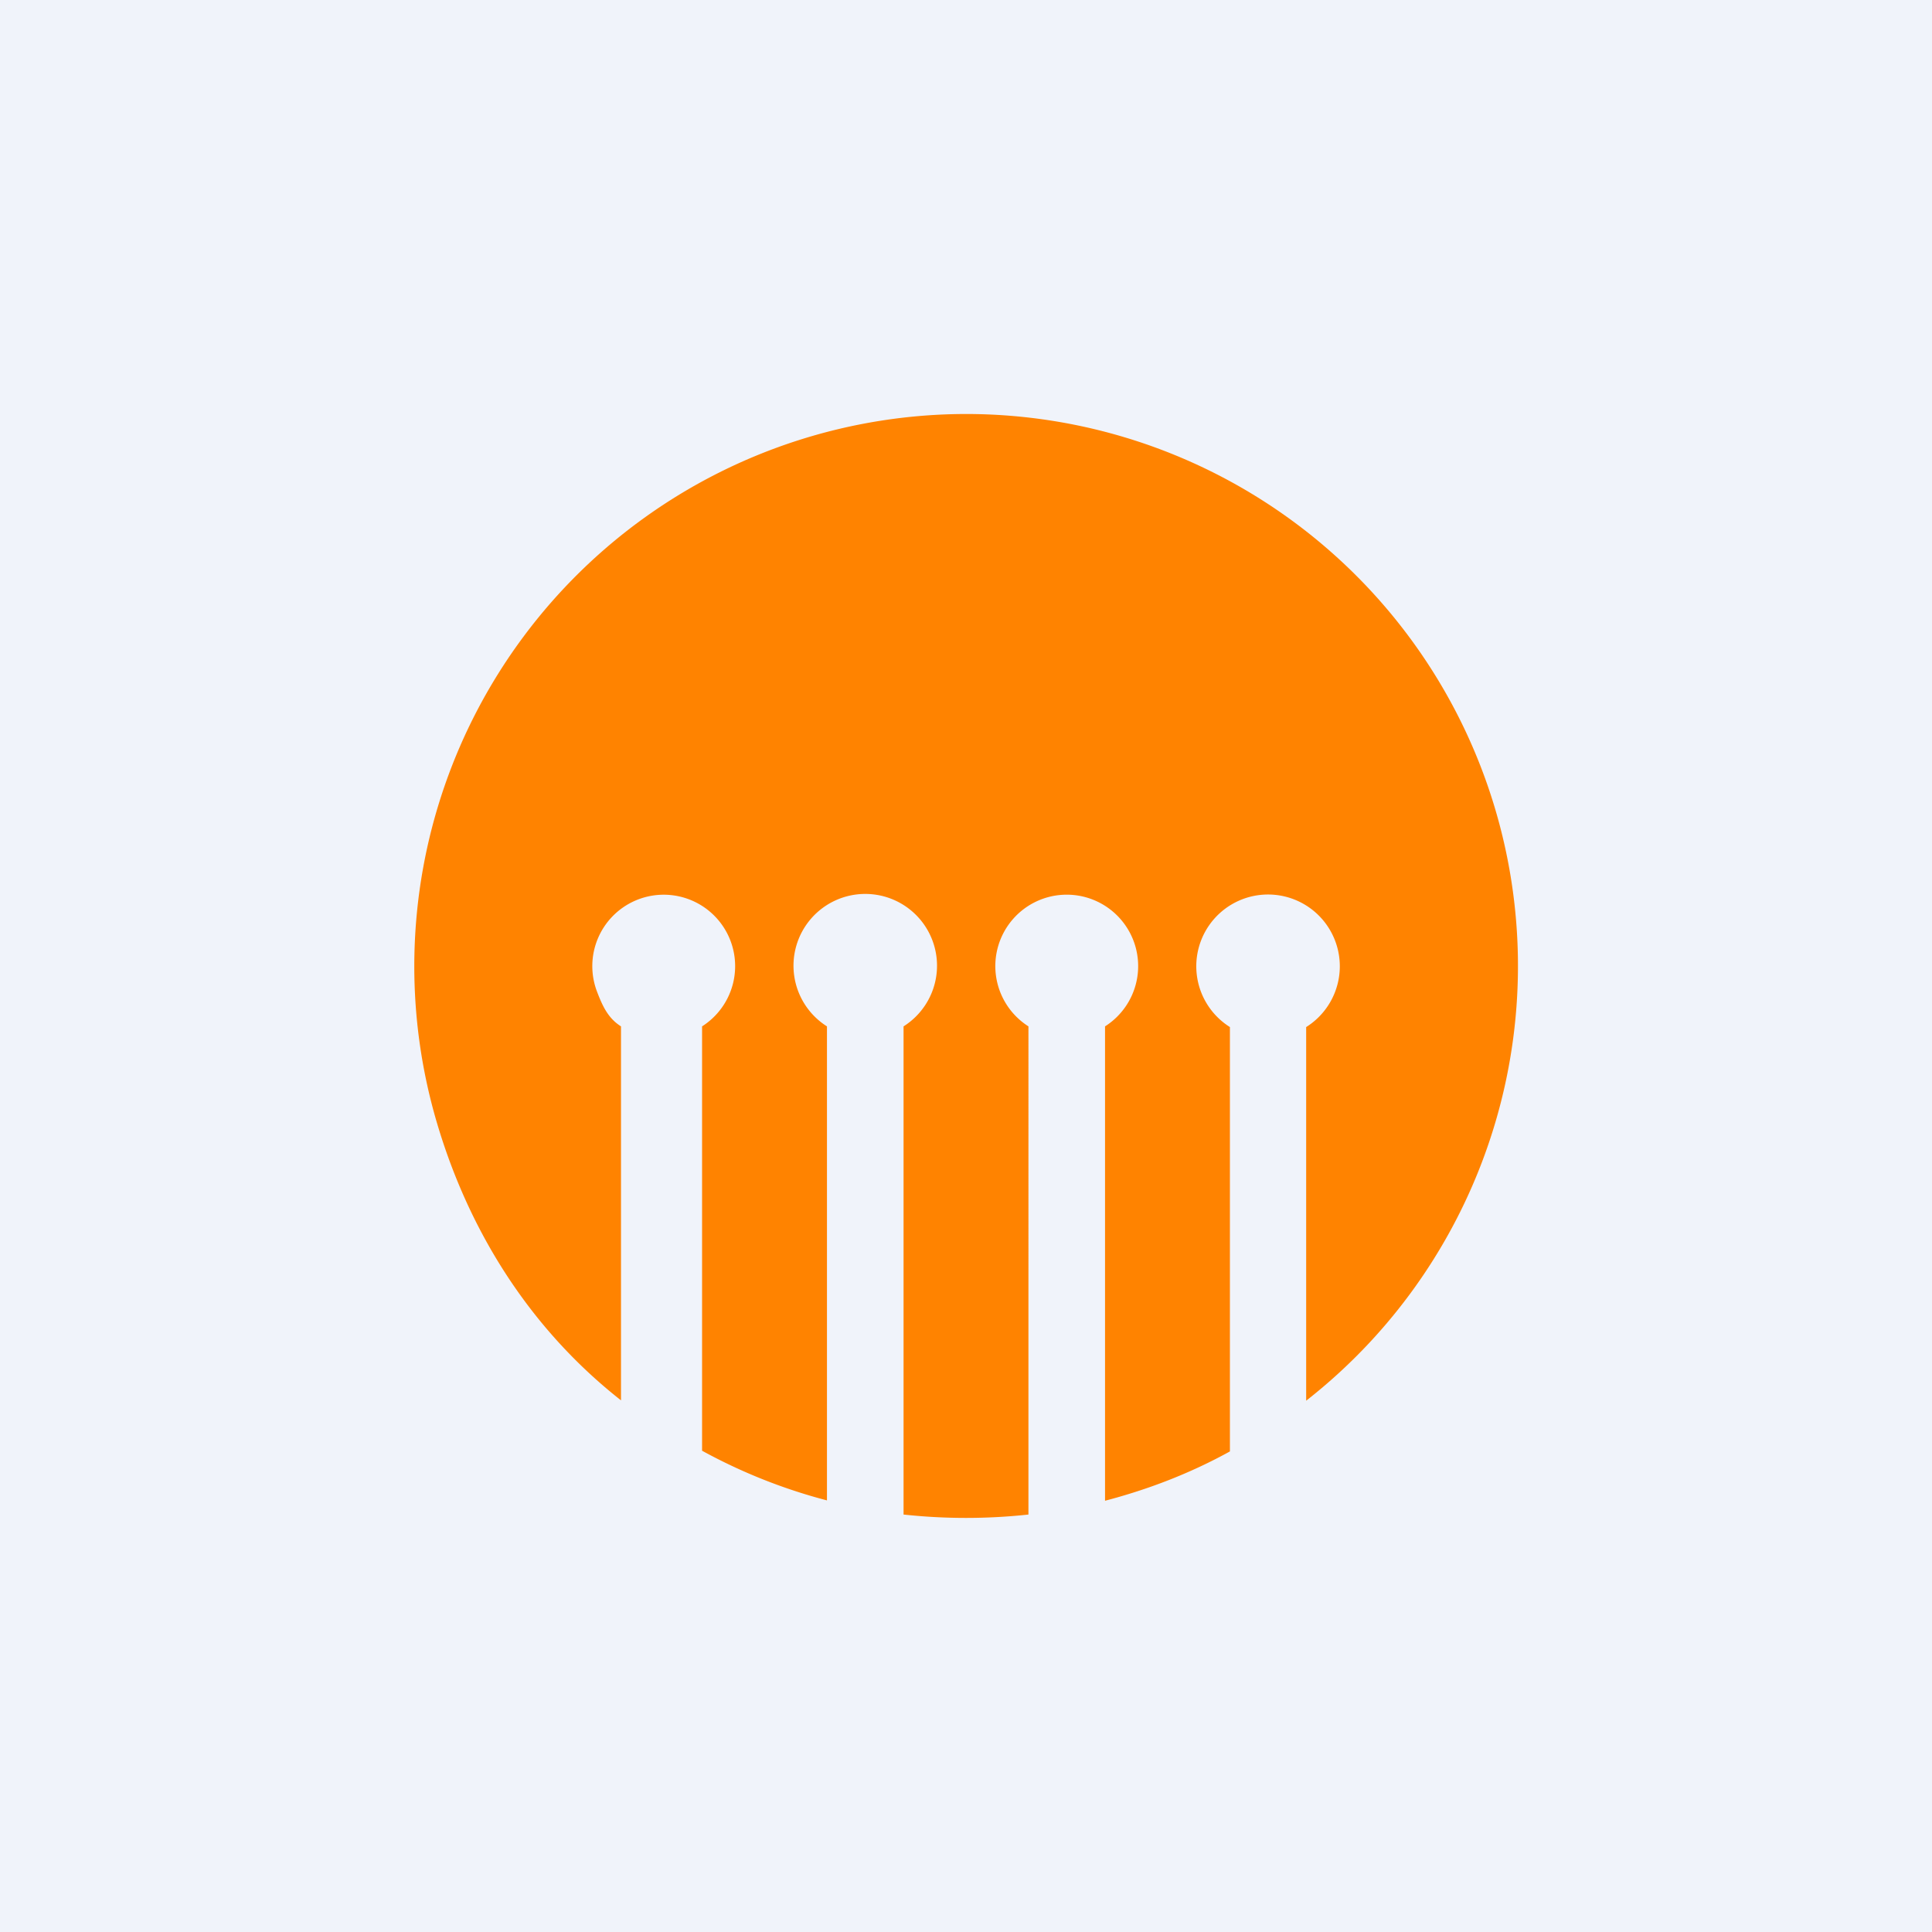 <!-- by Wealthyhood --><svg width="56" height="56" viewBox="0 0 56 56" xmlns="http://www.w3.org/2000/svg"><path fill="#F0F3FA" d="M0 0h56v56H0z"/><path d="M28 12a16.01 16.01 0 0 0-15.34 20.53c.94 3.19 2.72 6 5.34 8.06V29.75c-.38-.24-.54-.6-.7-1.02a2.07 2.07 0 1 1 3.05 1.02v12.3c1.15.63 2.36 1.11 3.62 1.44V29.75a2.08 2.08 0 1 1 2.22 0V43.9c1.2.13 2.42.13 3.62 0V29.75a2.07 2.07 0 1 1 2.22 0V43.5c1.26-.33 2.48-.8 3.62-1.43v-12.3a2.08 2.08 0 1 1 2.21 0v10.83A16 16 0 0 0 28 12Z" fill="#FF8300"/></svg>